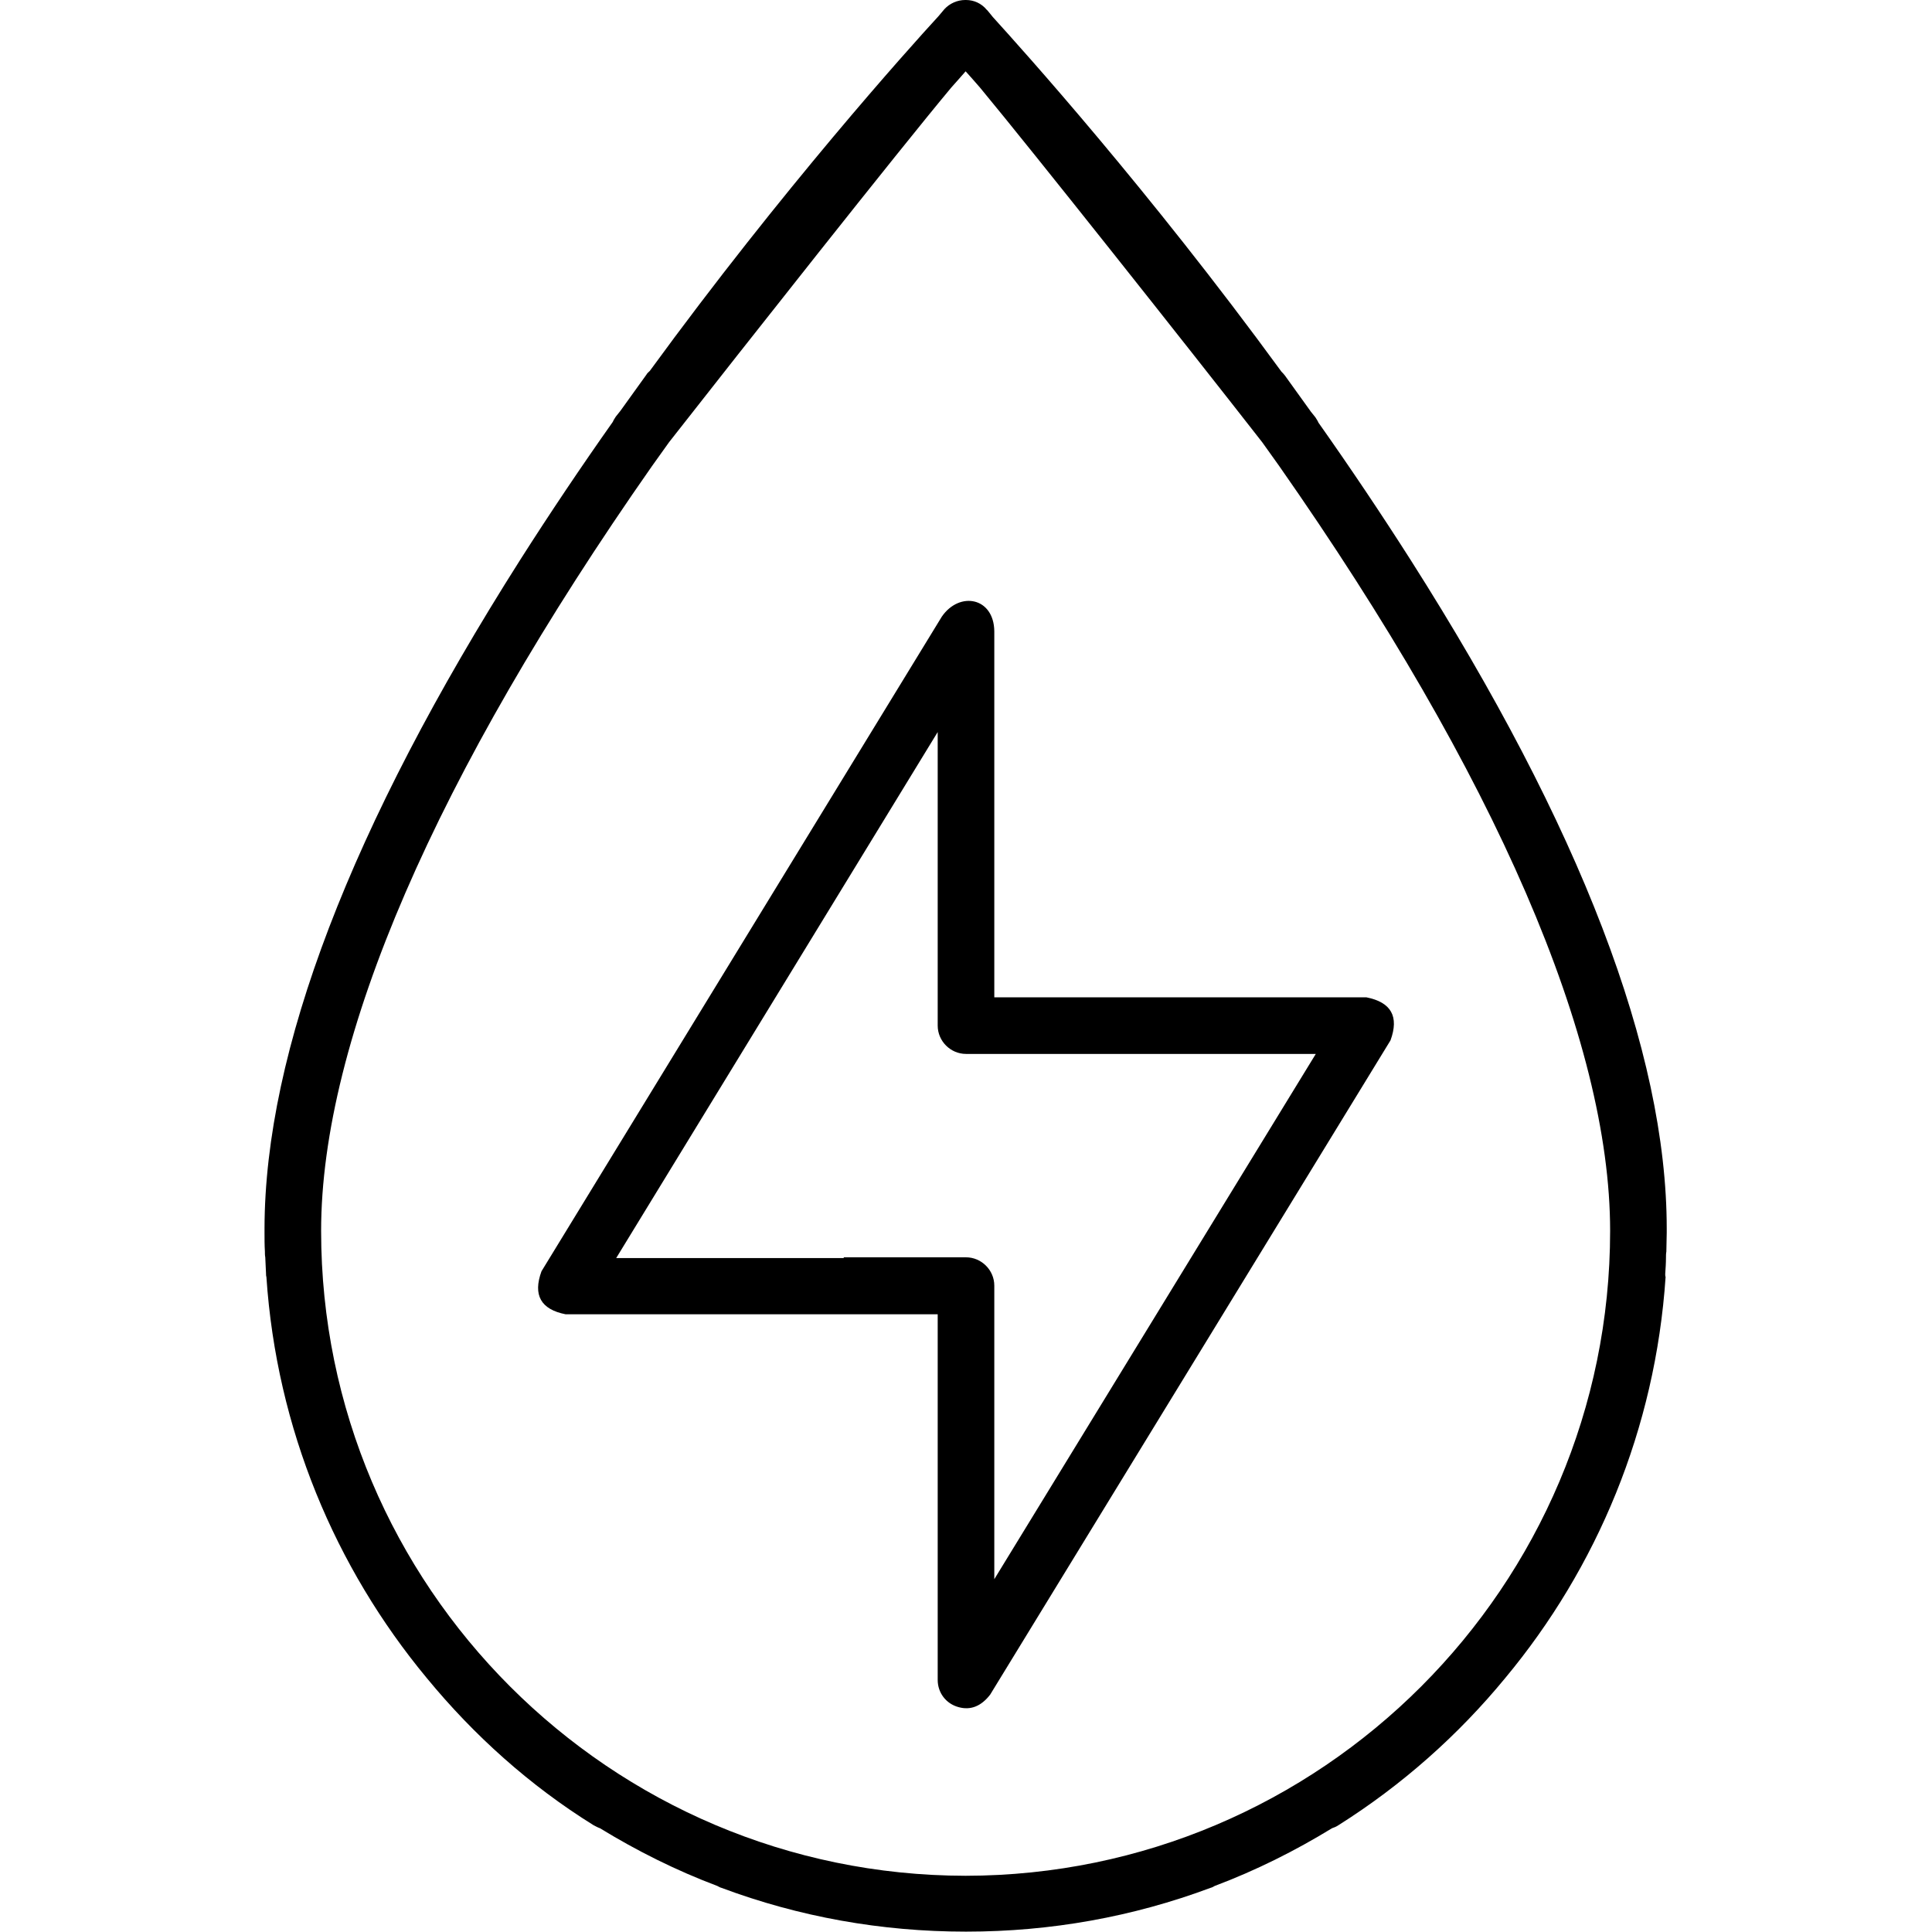 <svg xmlns="http://www.w3.org/2000/svg" enable-background="new 0 0 512 512" viewBox="0 0 512 512" id="water-energy">
  <path d="M441.3,337.6c0.1-1.4,0.2-2.9,0.2-4.3c0-0.5,0-1.1,0.1-1.6c0-1.7,0.1-3.3,0.1-5c0-0.1,0-0.2,0-0.3c0,0,0,0,0-0.1c0,0,0-0.1,0-0.1c0-0.2,0-0.4,0-0.6c0-47-22.9-106.5-67.8-177.1c-7.9-12.4-16.1-24.6-24.5-36.5c-0.2-0.5-0.5-0.9-0.8-1.4c-0.4-0.5-0.8-1-1.2-1.5c-2.3-3.2-4.6-6.4-6.9-9.6c-0.3-0.4-0.6-0.7-0.9-1c-35.4-48.5-68.7-85.4-76.5-94c-1-1.2-1.5-1.9-1.6-1.9C260.1,0.9,258.1,0,256,0c0,0-0.1,0-0.1,0c0,0-0.1,0-0.1,0c-2.1,0-4.1,0.9-5.5,2.4c0,0-0.6,0.7-1.6,1.9c-7.9,8.6-41.2,45.6-76.5,94c-0.3,0.3-0.7,0.6-0.9,1c-2.3,3.2-4.6,6.4-6.9,9.6c-0.4,0.5-0.8,1-1.2,1.5c-0.3,0.5-0.6,0.9-0.8,1.4c-8.4,11.9-16.6,24.1-24.5,36.5C93,219,70.2,278.6,70.1,325.5c0,0.2,0,0.4,0,0.6c0,0,0,0.1,0,0.1c0,0,0,0,0,0.1c0,0.1,0,0.2,0,0.3c0,1.7,0,3.4,0.1,5c0,0.5,0,1.1,0.1,1.6c0.1,1.4,0.1,2.9,0.2,4.3c0,0.3,0,0.6,0.1,0.9c2.7,40.2,18.2,77,42.5,106.3c12.5,15.2,27.3,28.5,44.2,39c0.6,0.3,1.1,0.6,1.7,0.8c9.8,6,20.2,11.2,31.1,15.3c0.4,0.2,0.7,0.4,1.1,0.5c20.6,7.7,42.4,11.6,64.7,11.6c0,0,0.1,0,0.1,0s0.1,0,0.1,0c22.3,0,44.1-3.9,64.7-11.6c0.4-0.1,0.8-0.3,1.1-0.5c10.9-4.1,21.3-9.3,31.1-15.3c0.6-0.2,1.1-0.4,1.7-0.8c16.8-10.6,31.7-23.8,44.2-39c24.3-29.2,39.8-66,42.5-106.3C441.3,338.2,441.3,337.9,441.3,337.6z M255.9,497.1C161.7,497,85.1,420.4,85.1,326.2c0-50.6,30.3-120.7,87.7-202.7c1.5-2.1,3-4.2,4.5-6.3c19.9-25.4,60.6-77,74.8-94c1.4-1.6,2.7-3,3.8-4.3c1.1,1.2,2.4,2.7,3.8,4.3c14.1,17,54.9,68.5,74.8,94c1.5,2.1,3,4.2,4.5,6.3c57.4,82,87.7,152.1,87.7,202.7C426.7,420.4,350.1,497,255.9,497.1z"></path>
  <path d="M362.1,264.3h-98.6v-97c-0.1-9-9.2-10.7-13.9-3.9L143.5,336.9c-2.3,6.3-0.2,10.1,6.4,11.4h73.7H241h7.5v96.9c0,3.4,2.2,6.3,5.5,7.2c3.2,0.9,6-0.2,8.4-3.3l106.1-173.4C370.8,269.4,368.7,265.6,362.1,264.3z M263.5,418.5v-77.8c0-4.1-3.4-7.5-7.5-7.5h-15h-17.4v0.2h-60.3L248.5,194v77.8c0,4.1,3.4,7.5,7.5,7.5h92.7L263.5,418.5z"></path>
</svg>
